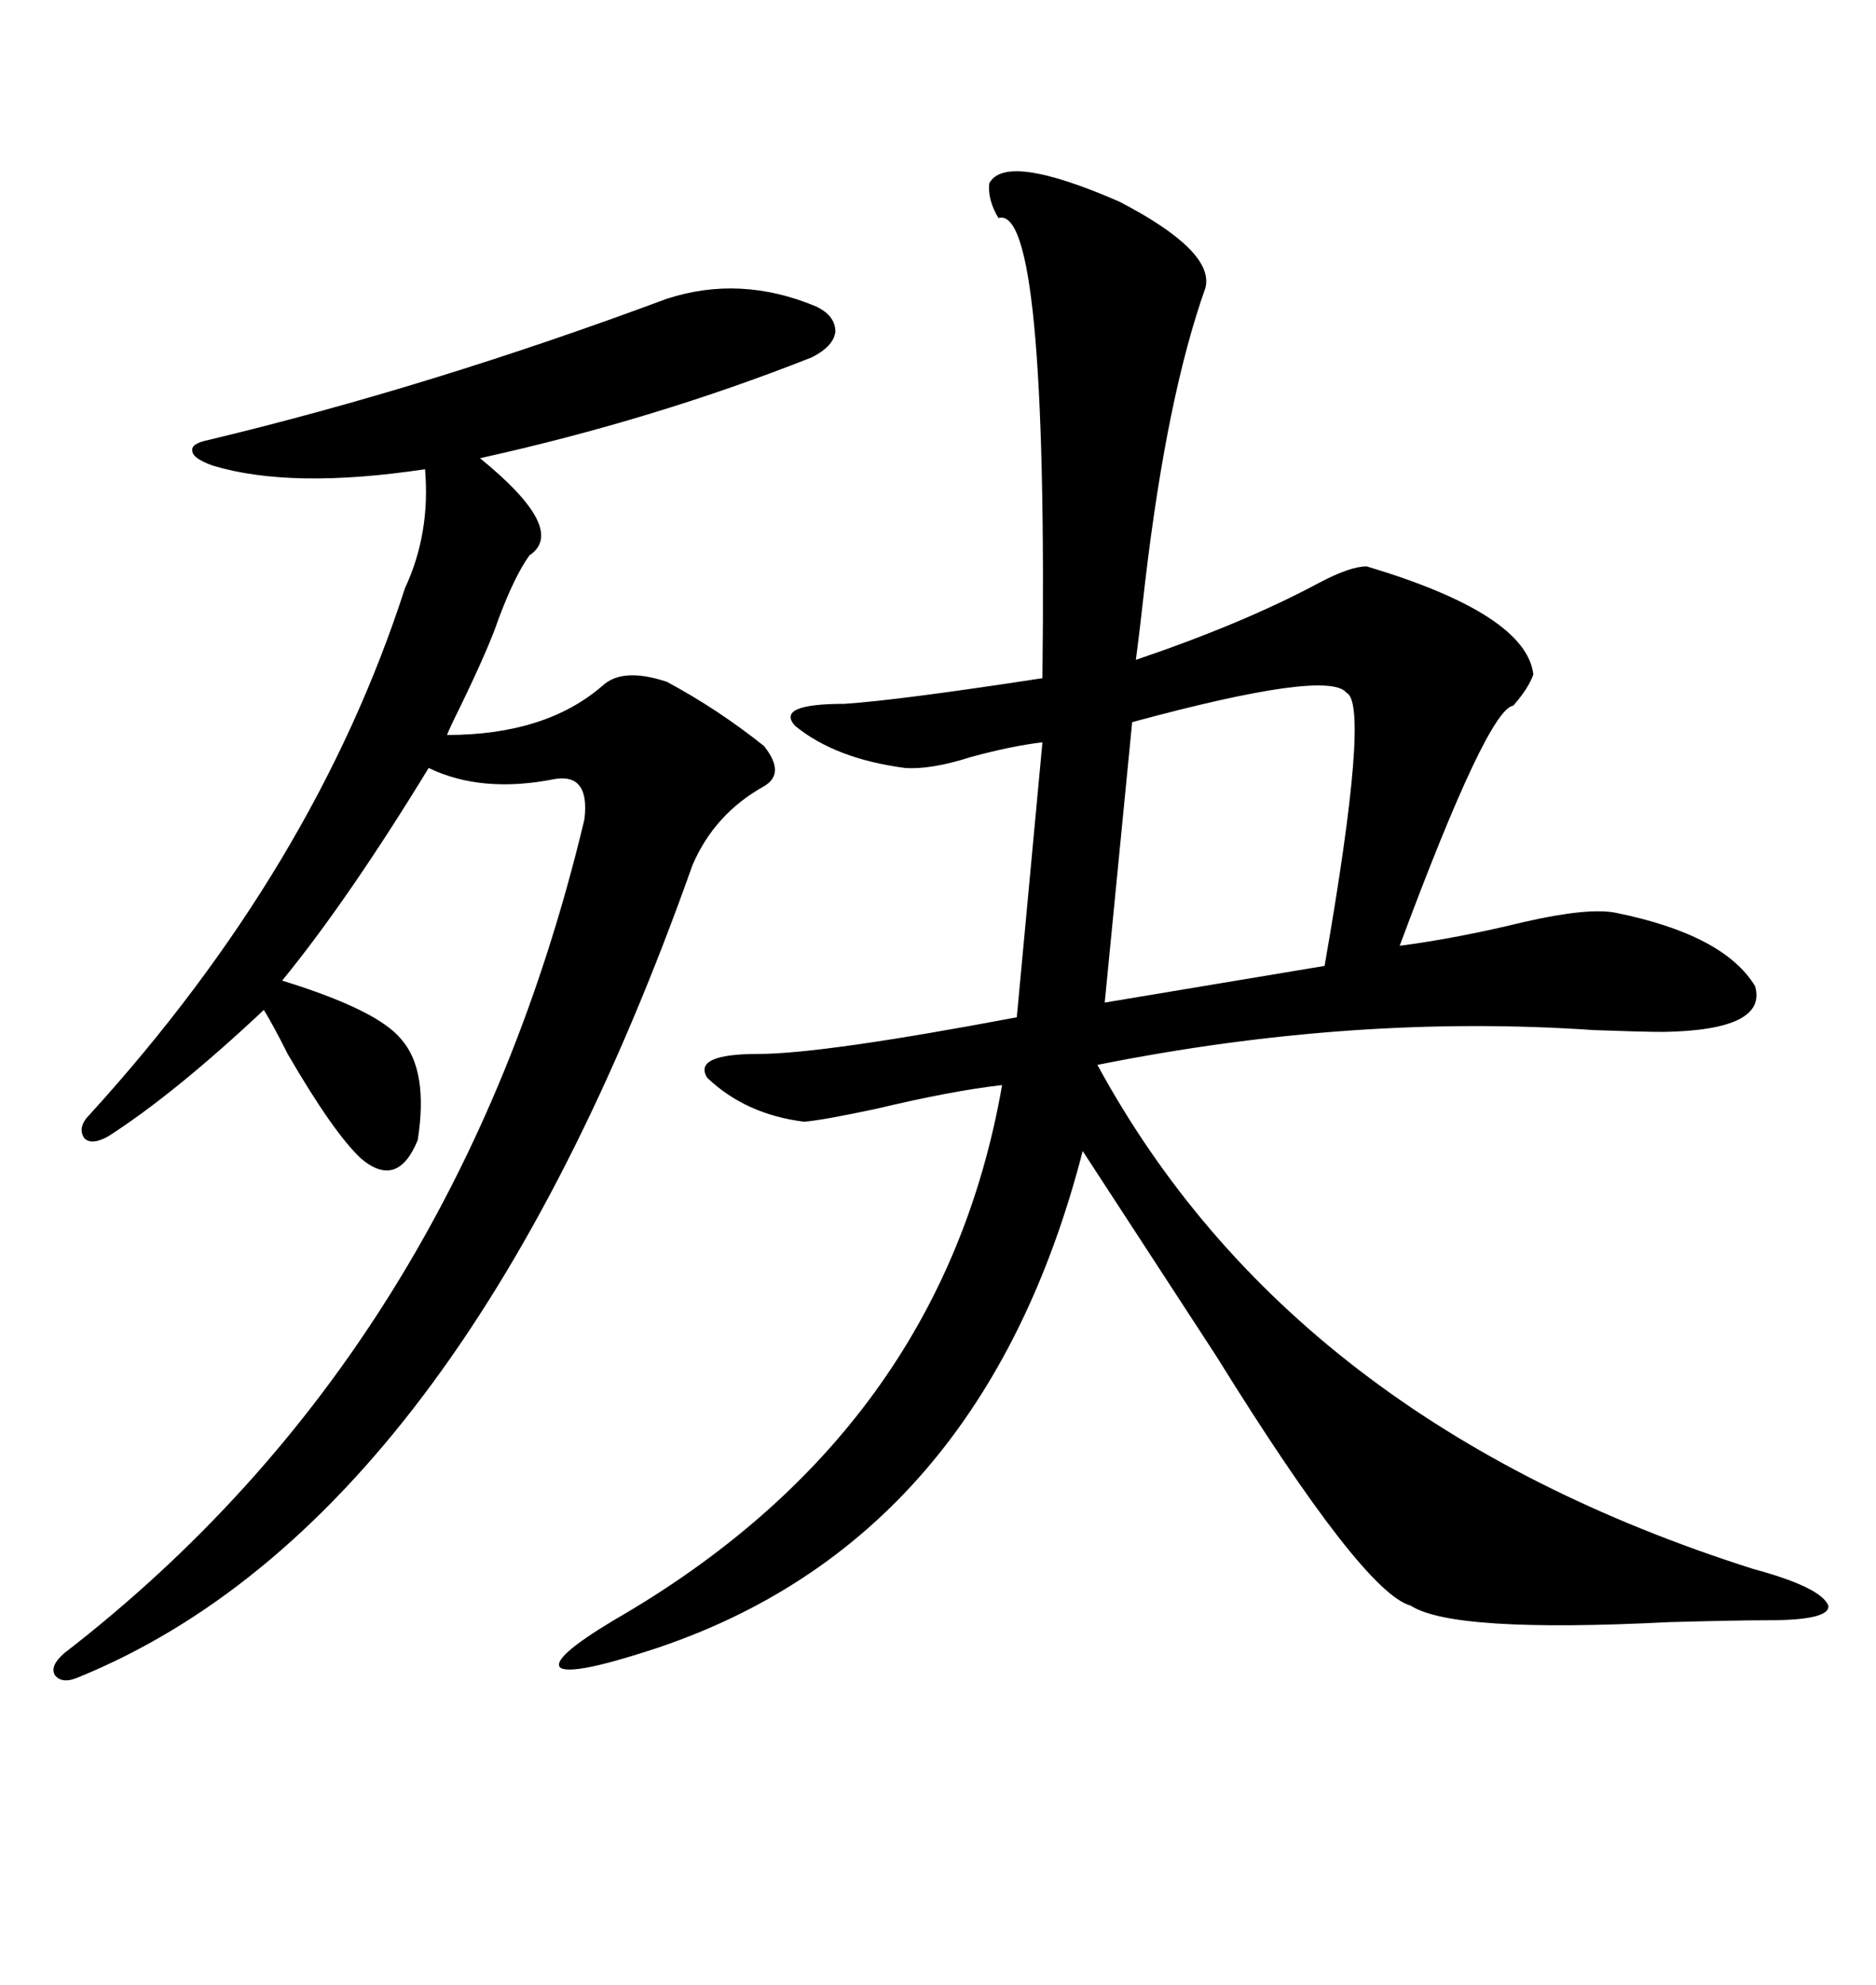 <svg xmlns="http://www.w3.org/2000/svg" xmlns:xlink="http://www.w3.org/1999/xlink" width="300" height="317.285"><path d="M158.20 29.30L158.20 29.30Q160.84 24.32 179.00 32.23L179.00 32.23Q194.24 40.14 192.77 46.00L192.77 46.00Q186.62 63.28 183.11 93.16L183.11 93.16Q182.23 101.07 181.64 105.47L181.64 105.47Q198.93 99.61 210.94 93.16L210.94 93.16Q215.92 90.53 218.55 90.53L218.55 90.53Q244.04 98.14 245.21 107.81L245.21 107.81Q244.34 110.16 241.99 112.79L241.99 112.79Q237.89 113.38 223.83 151.17L223.83 151.17Q232.91 150 243.75 147.36L243.75 147.36Q254.00 145.02 258.40 145.90L258.40 145.90Q275.68 149.41 280.66 157.62L280.66 157.62Q282.71 164.65 266.02 164.94L266.02 164.94Q262.79 164.94 254.88 164.65L254.88 164.65Q216.50 162.01 175.49 170.21L175.49 170.21Q206.54 227.34 280.37 250.78L280.37 250.78Q291.21 253.71 292.38 256.64L292.38 256.64Q292.68 258.98 282.71 258.98L282.71 258.98Q277.73 258.98 266.89 259.28L266.89 259.28Q232.32 261.04 225.59 256.64L225.59 256.64Q217.97 254.59 194.53 216.80L194.53 216.80Q181.93 197.46 173.14 183.98L173.14 183.98Q157.03 246.39 104.30 263.67L104.30 263.67Q91.70 267.77 89.65 266.60L89.65 266.60Q87.89 265.14 98.14 258.98L98.14 258.98Q150.59 228.81 160.25 173.44L160.25 173.44Q152.34 174.32 140.04 177.25L140.04 177.25Q131.84 179.00 128.61 179.30L128.61 179.30Q119.24 178.13 113.09 172.27L113.09 172.27Q110.74 168.46 121.29 168.46L121.29 168.46Q131.54 168.46 162.60 162.60L162.60 162.60L166.70 118.65Q161.72 119.24 155.27 121.00L155.27 121.00Q148.83 123.05 144.73 122.75L144.73 122.75Q133.59 121.29 127.15 116.02L127.15 116.02Q123.93 112.50 135.06 112.50L135.06 112.50Q143.85 111.91 166.70 108.40L166.70 108.40Q167.58 32.52 159.67 34.86L159.67 34.86Q157.91 31.93 158.20 29.30ZM106.64 47.75L106.64 47.75Q118.36 43.95 130.37 48.93L130.37 48.93Q133.59 50.39 133.59 53.03L133.59 53.03Q133.30 55.37 129.79 57.13L129.79 57.13Q104.59 67.09 76.76 73.24L76.76 73.24Q90.82 84.67 84.67 88.77L84.67 88.77Q82.32 91.99 79.69 99.02L79.69 99.02Q78.22 103.42 73.54 113.09L73.54 113.09Q72.07 116.02 71.48 117.48L71.48 117.48Q87.30 117.48 96.39 109.57L96.39 109.57Q99.61 106.64 106.64 108.98L106.64 108.98Q114.84 113.38 122.17 119.24L122.17 119.24Q125.68 123.63 122.17 125.68L122.17 125.68Q114.26 130.08 110.74 138.28L110.74 138.28Q73.54 243.16 12.60 268.07L12.60 268.07Q9.96 269.24 8.79 267.77L8.79 267.77Q7.91 266.31 10.25 264.26L10.25 264.26Q73.24 215.63 93.46 130.96L93.46 130.96Q94.34 123.63 88.77 124.51L88.77 124.51Q77.05 126.86 68.55 122.75L68.55 122.75Q55.66 143.85 45.12 156.74L45.12 156.74Q60.35 161.43 64.16 166.11L64.16 166.11Q68.55 171.09 66.80 182.23L66.80 182.23Q63.57 190.14 57.71 185.16L57.71 185.16Q53.32 181.05 46.00 168.46L46.00 168.46Q43.65 163.77 42.19 161.43L42.19 161.43Q27.83 174.90 17.29 181.64L17.29 181.64Q14.65 183.11 13.48 181.93L13.48 181.93Q12.30 180.18 14.36 178.13L14.36 178.13Q50.39 138.57 64.75 94.04L64.75 94.04Q68.85 85.25 67.97 75L67.97 75Q46.58 78.22 33.98 74.41L33.98 74.41Q30.76 73.24 30.76 72.07L30.76 72.07Q30.47 70.90 33.40 70.31L33.40 70.31Q68.85 61.82 106.64 47.75ZM215.33 110.74L215.33 110.74Q212.40 106.93 181.05 115.43L181.05 115.43L176.66 160.25L211.82 154.39Q219.14 112.50 215.33 110.74Z"/></svg>